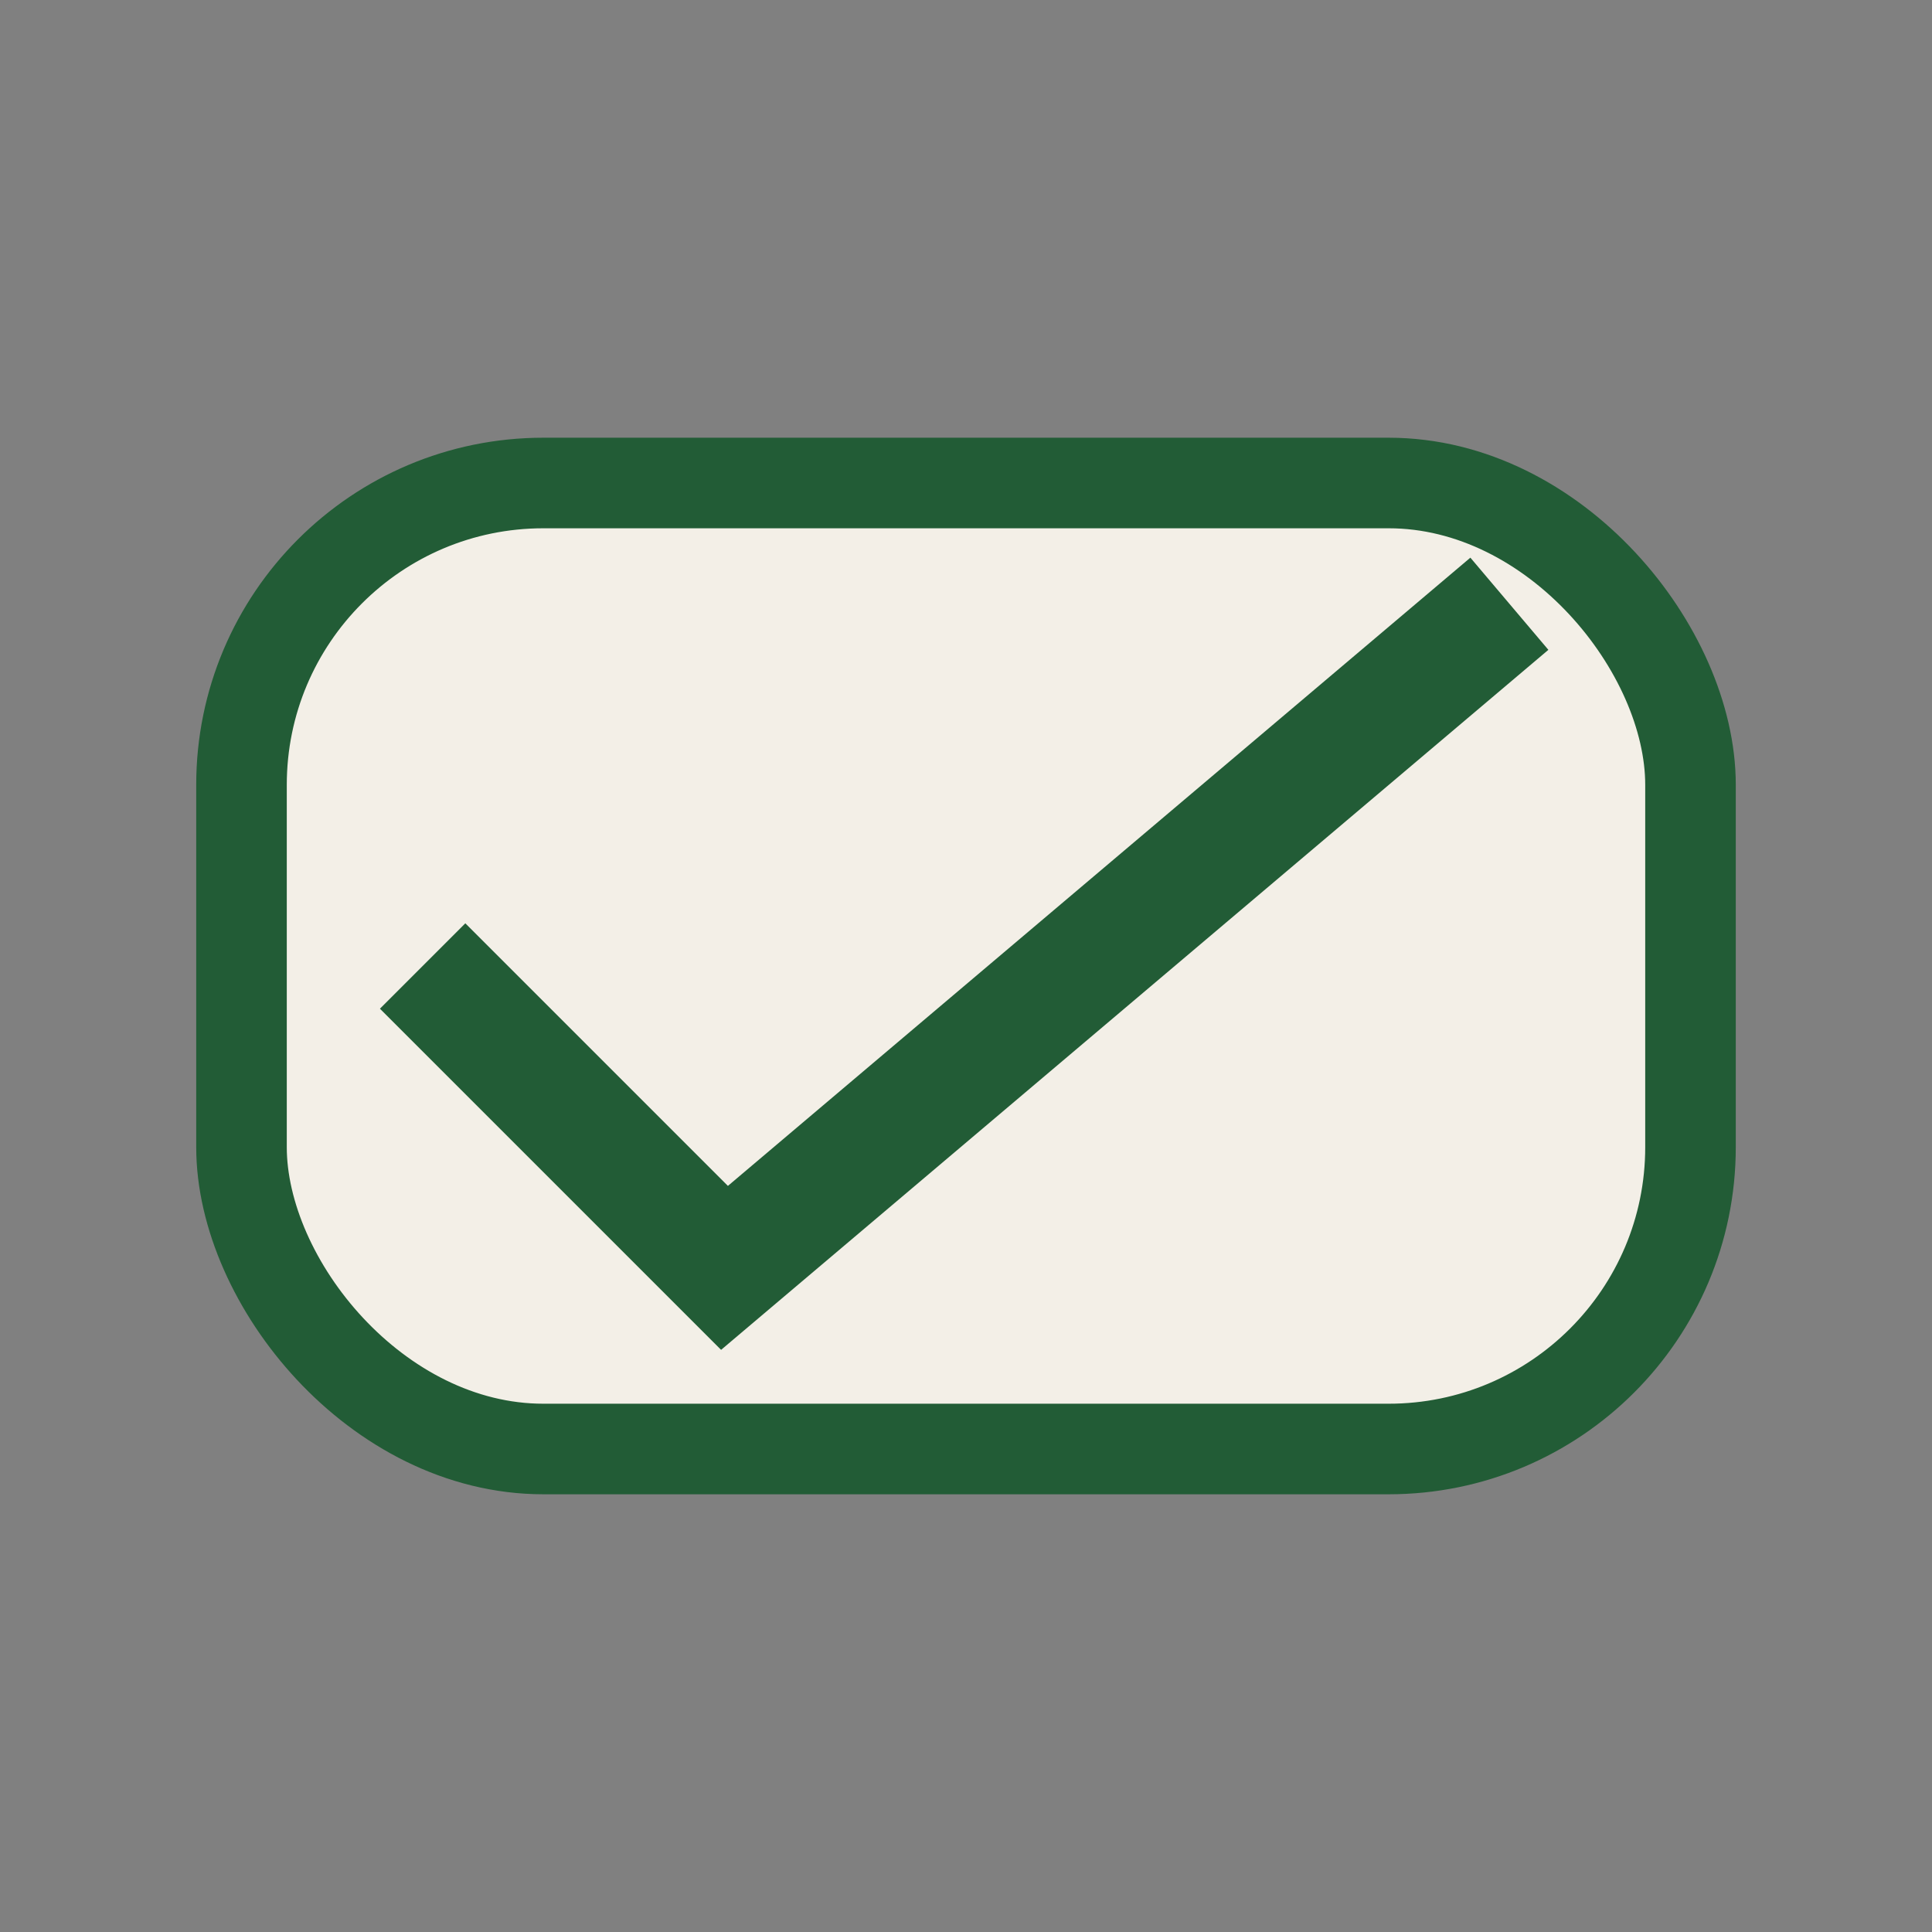 <?xml version="1.0" encoding="UTF-8"?>
<svg xmlns="http://www.w3.org/2000/svg" width="32" height="32" viewBox="0 0 32 32"><rect x="0" y="0" width="32" height="32" fill="#808080" stroke="none"/><rect x="4" y="8" width="24" height="16" rx="5" fill="#F3EFE7" stroke="#225C36" stroke-width="1.5"/><path d="M7 16l5 5 13-11" fill="none" stroke="#225C36" stroke-width="2"/></svg>